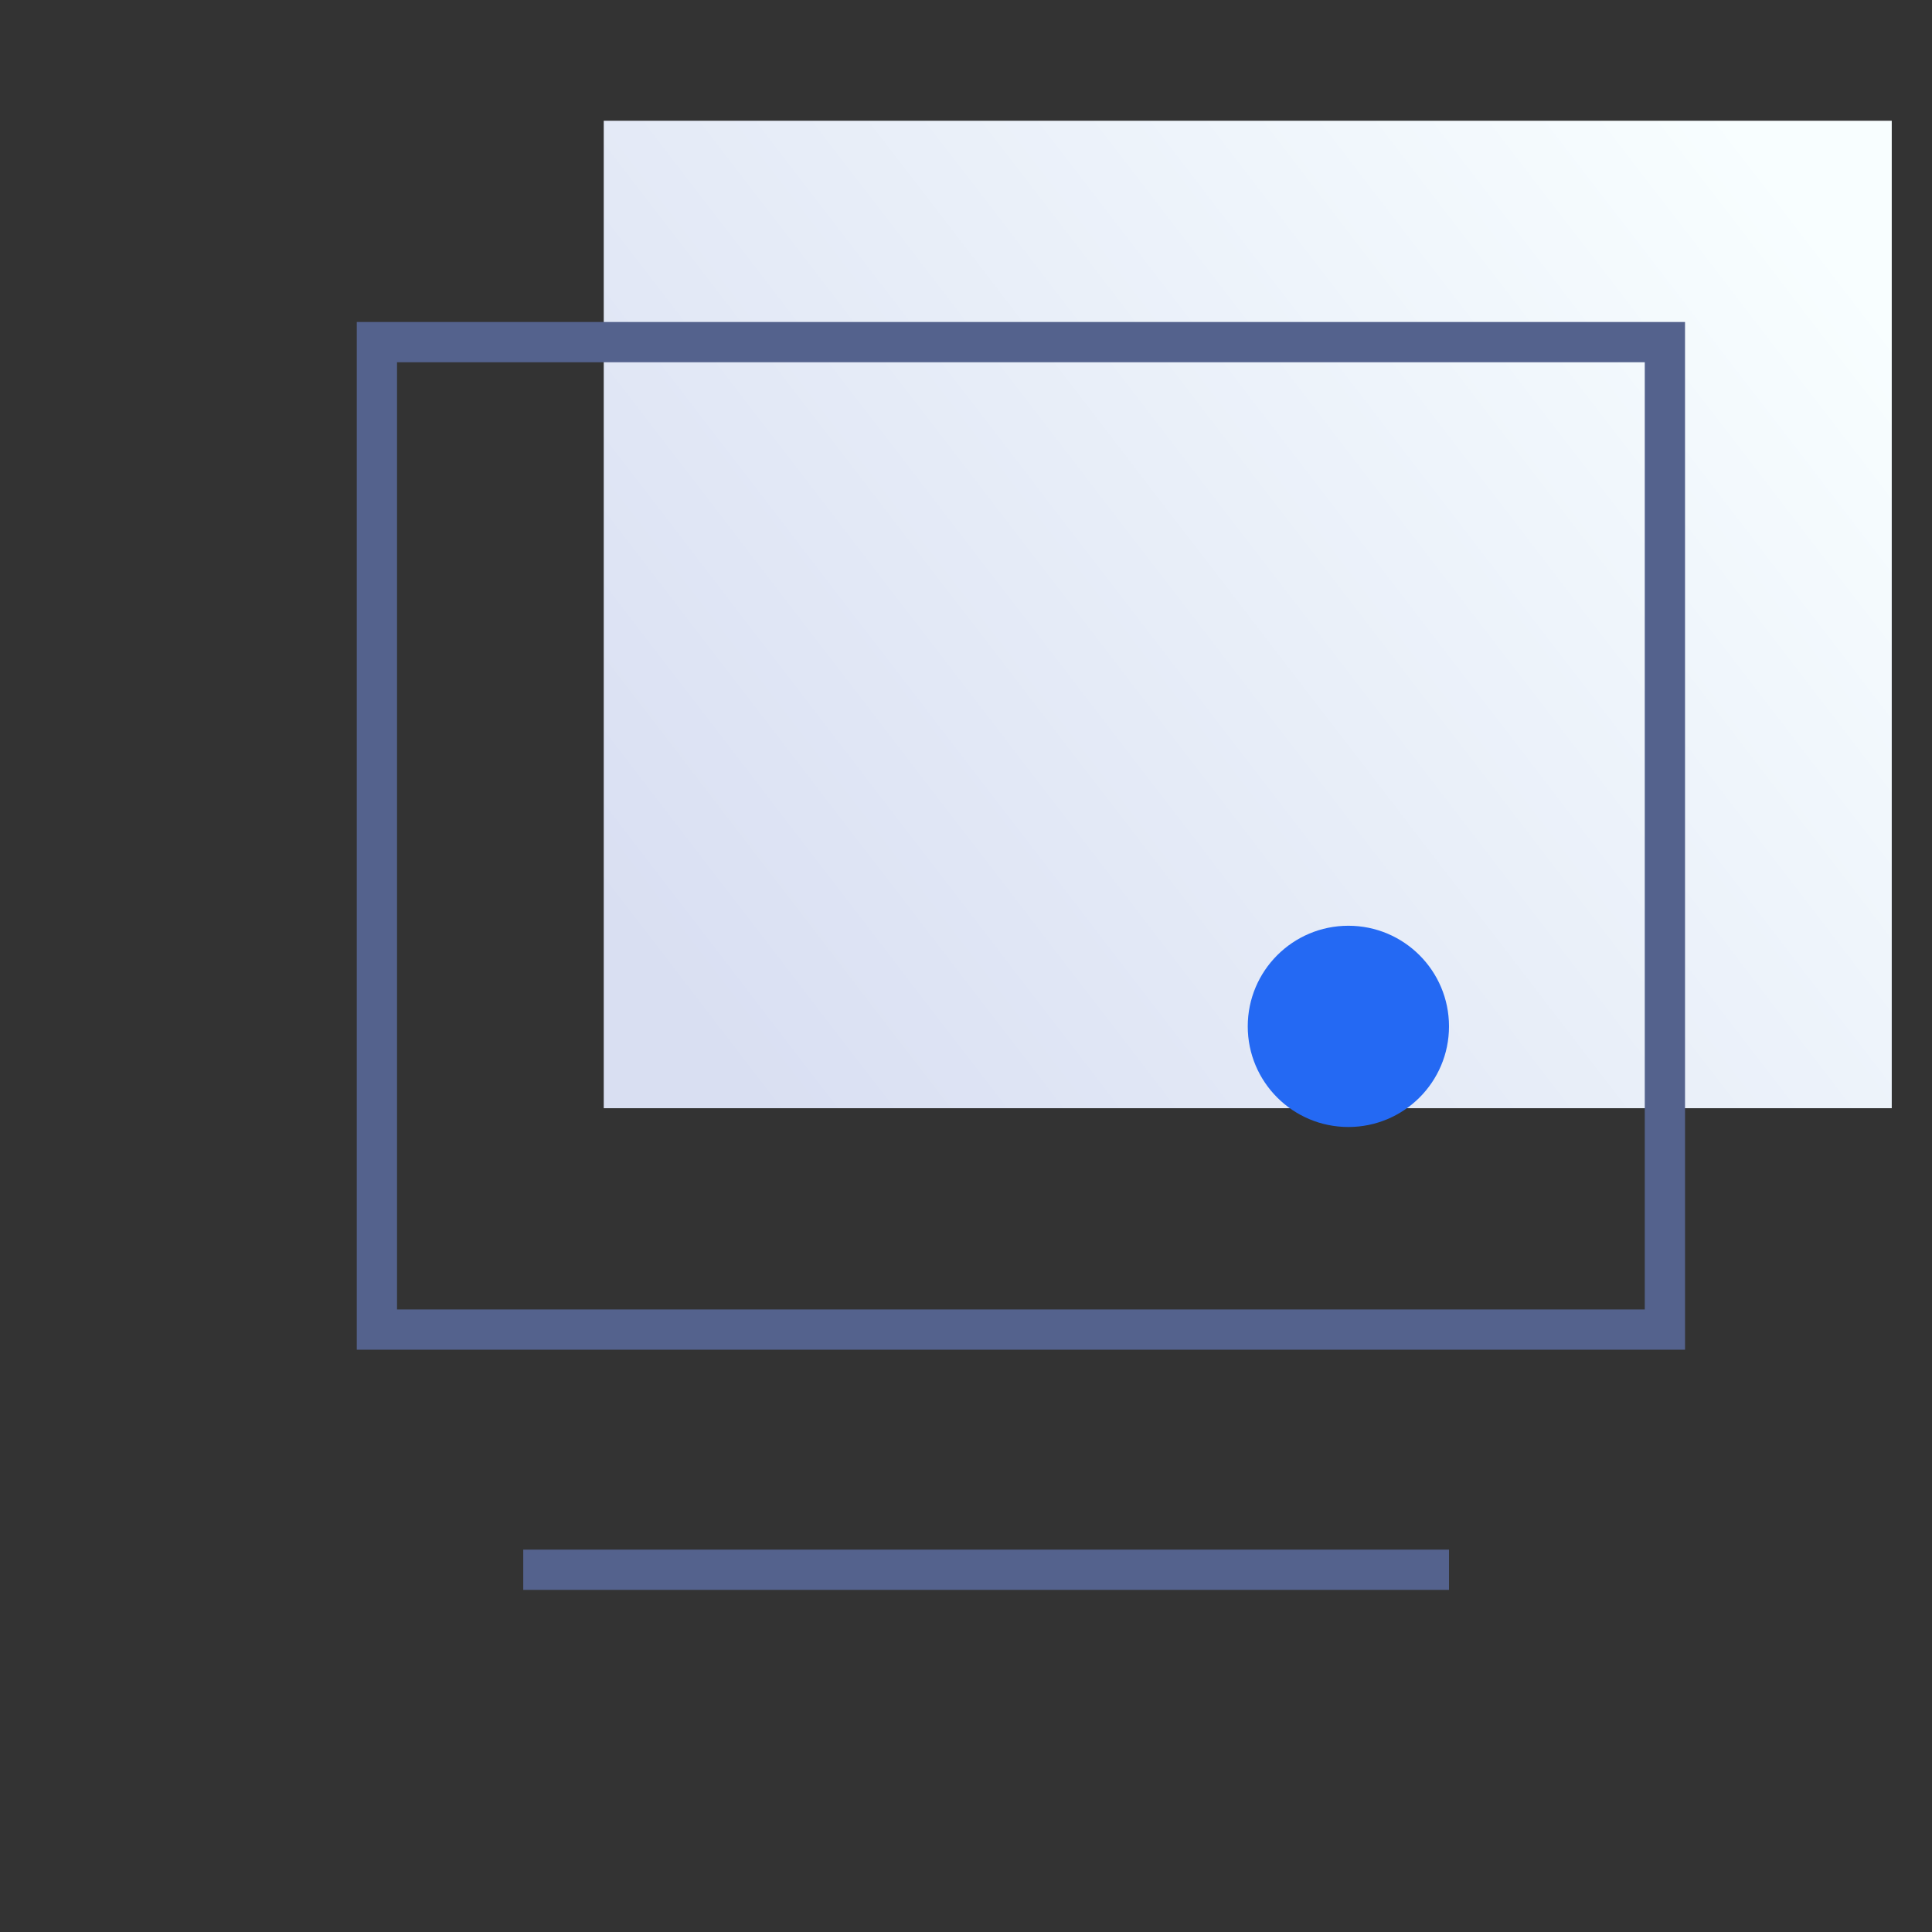 <svg height="48" viewBox="0 0 48 48" width="48" xmlns="http://www.w3.org/2000/svg" xmlns:xlink="http://www.w3.org/1999/xlink"><rect x="0" y="0" width="48" height="48" fill="#333333" stroke="none"/><linearGradient id="a" x1="0%" x2="100%" y1="79.389%" y2="20.611%"><stop offset="0" stop-color="#d9dff2"/><stop offset="1" stop-color="#f8feff"/></linearGradient><g fill="none" fill-rule="evenodd"><path d="m15 3v24.533h32v-24.533z" fill="url(#a)"/><circle cx="33.5" cy="25.5" fill="#2469f3" r="2.5"/><g stroke="#54628d"><path d="m9.364 8.5v24.533h32v-24.533z"/><path d="m13 39h23"/></g></g></svg>